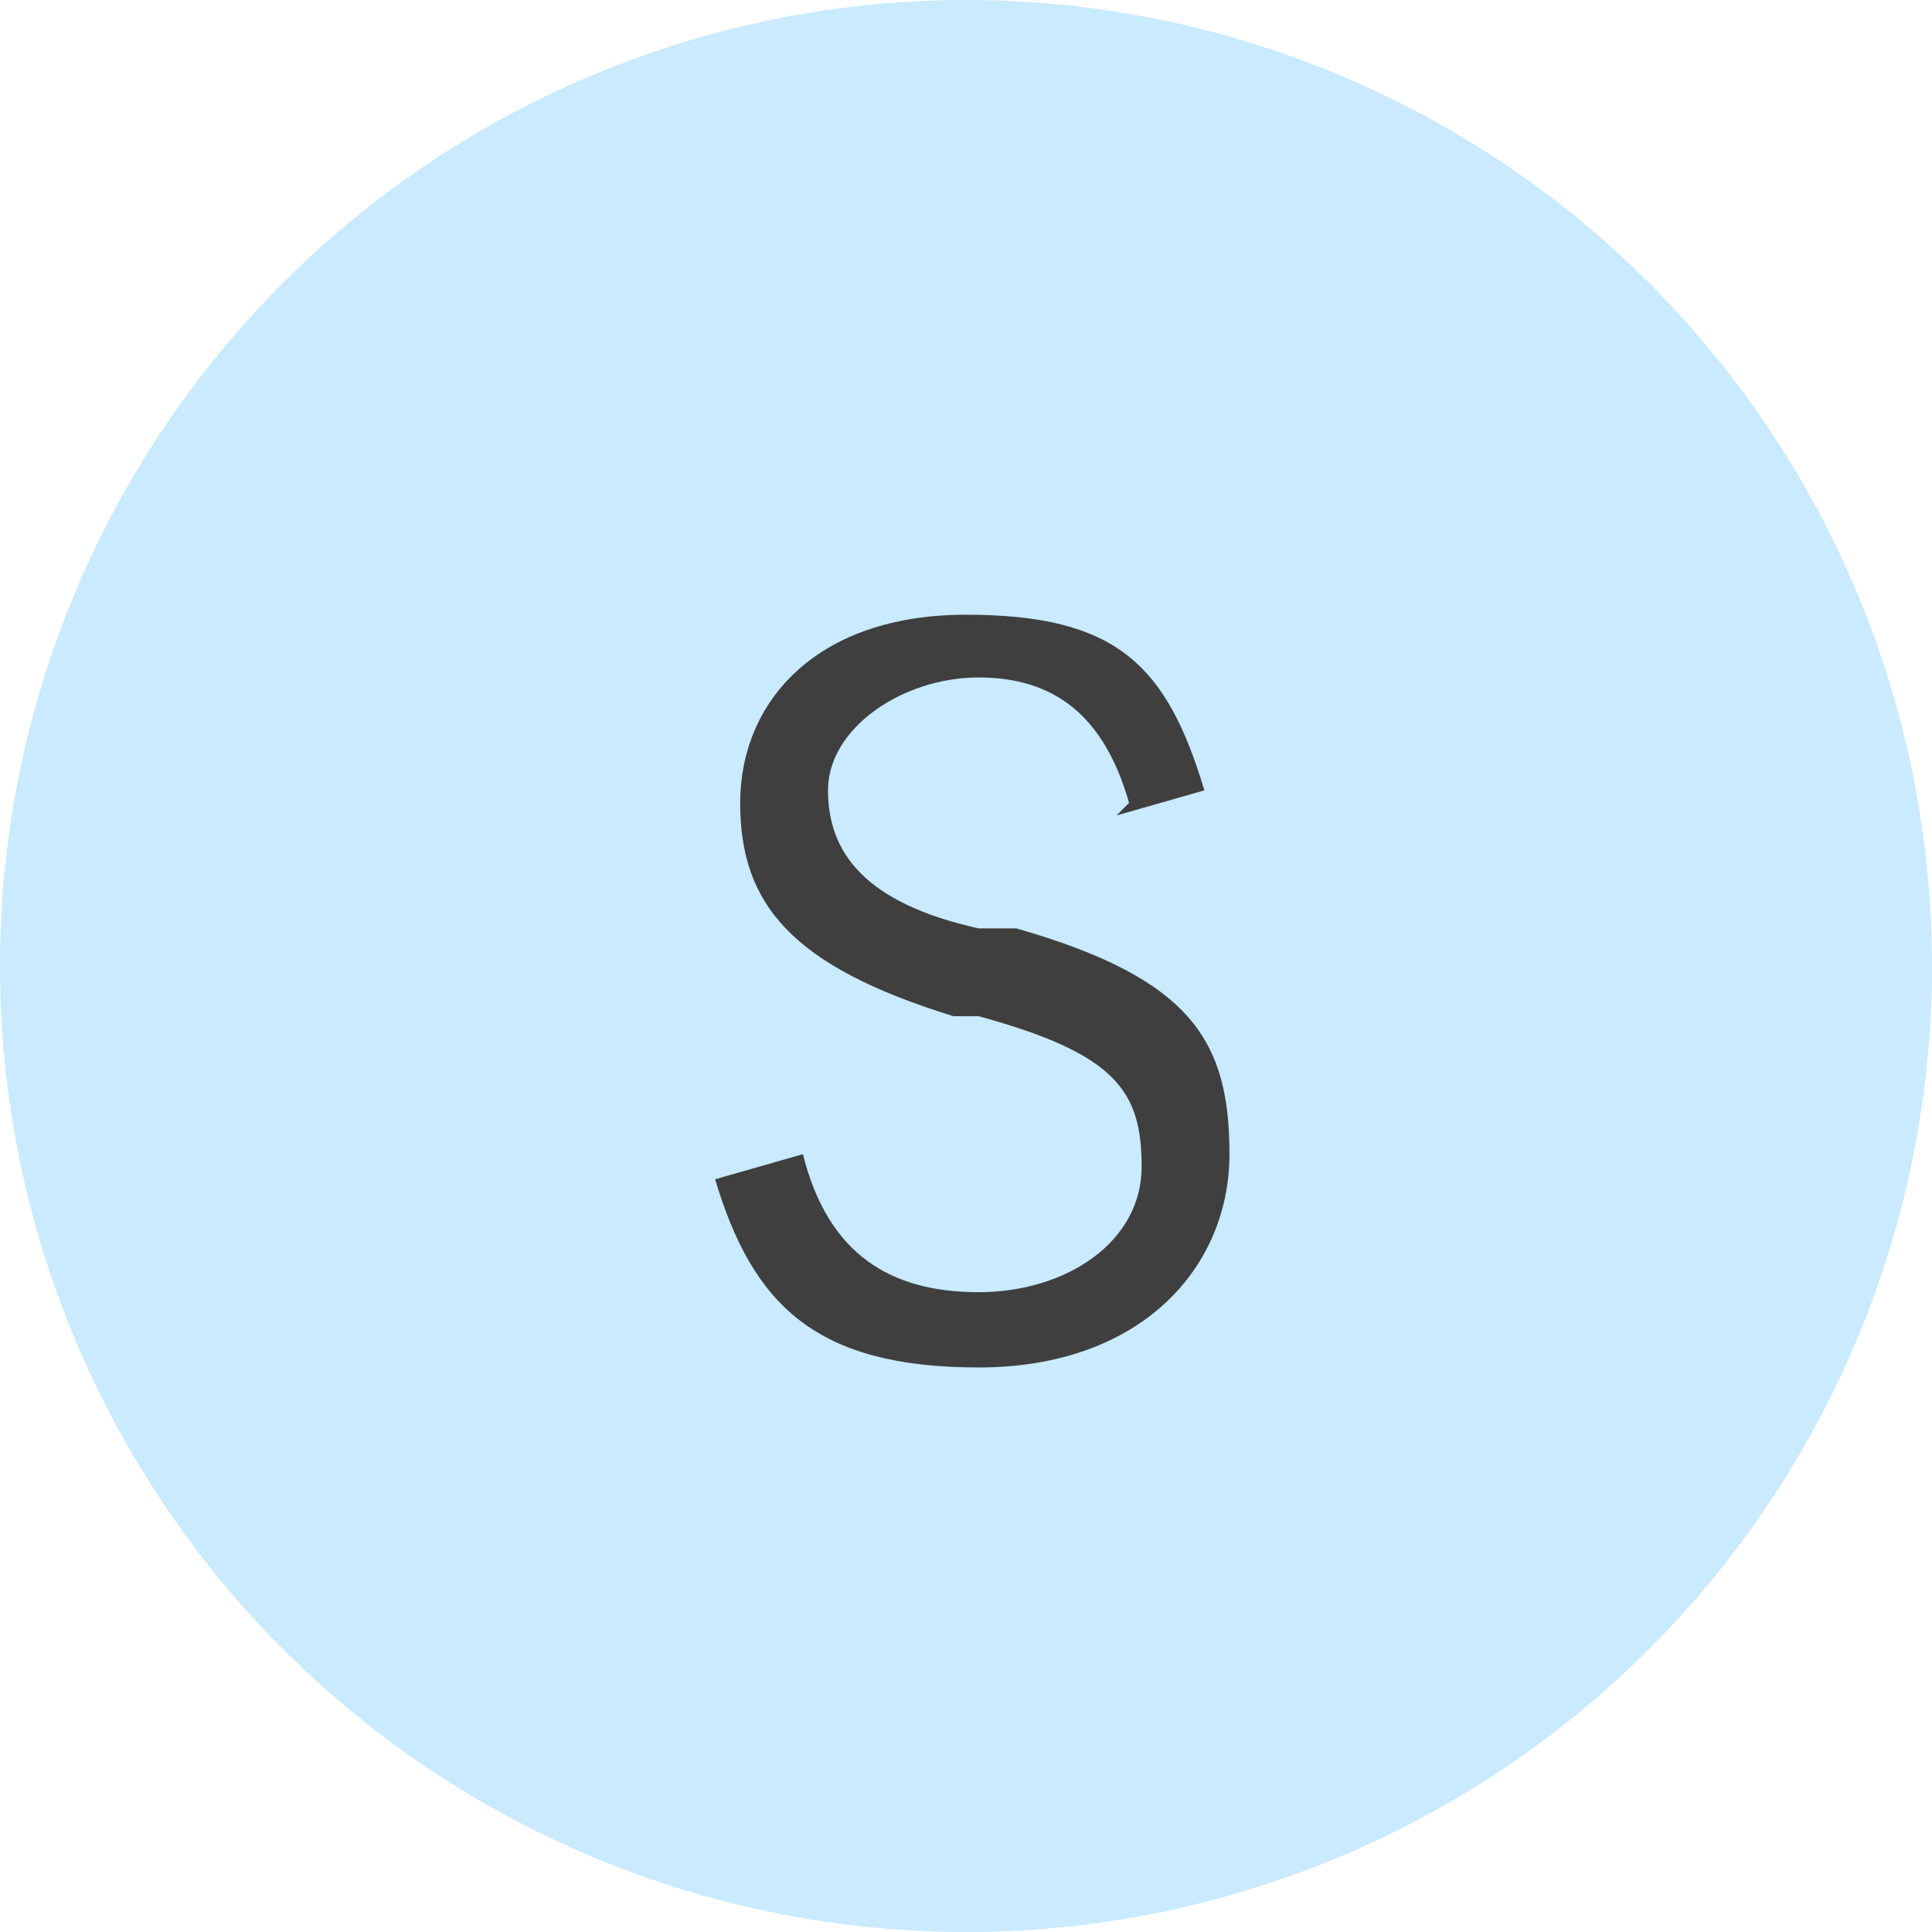 <?xml version="1.0" encoding="UTF-8"?>
<svg xmlns="http://www.w3.org/2000/svg" version="1.1" viewBox="0 0 15.4 15.4">
  <defs>
    <style>
      .cls-1 {
        fill: #3f3f3f;
      }

      .cls-2 {
        fill: #c9eaff;
      }
    </style>
  </defs>
  <!-- Generator: Adobe Illustrator 28.7.1, SVG Export Plug-In . SVG Version: 1.2.0 Build 142)  -->
  <g>
    <g id="_レイヤー_1" data-name="レイヤー_1">
      <circle class="cls-2" cx="7.7" cy="7.7" r="7.7"/>
      <path class="cls-1" d="M9,6.4c-.2-.7-.6-1-1.2-1s-1.2.4-1.2.9.3.9,1.2,1.1h.3c1.4.4,1.7.9,1.7,1.8s-.7,1.7-2,1.7-1.8-.5-2.1-1.5l.7-.2c.2.8.7,1.1,1.4,1.1s1.3-.4,1.3-1-.2-.9-1.3-1.2h-.2c-1.3-.4-1.7-.9-1.7-1.7s.6-1.5,1.8-1.5,1.6.4,1.9,1.4l-.7.2Z"/>
    </g>
  </g>
</svg>
